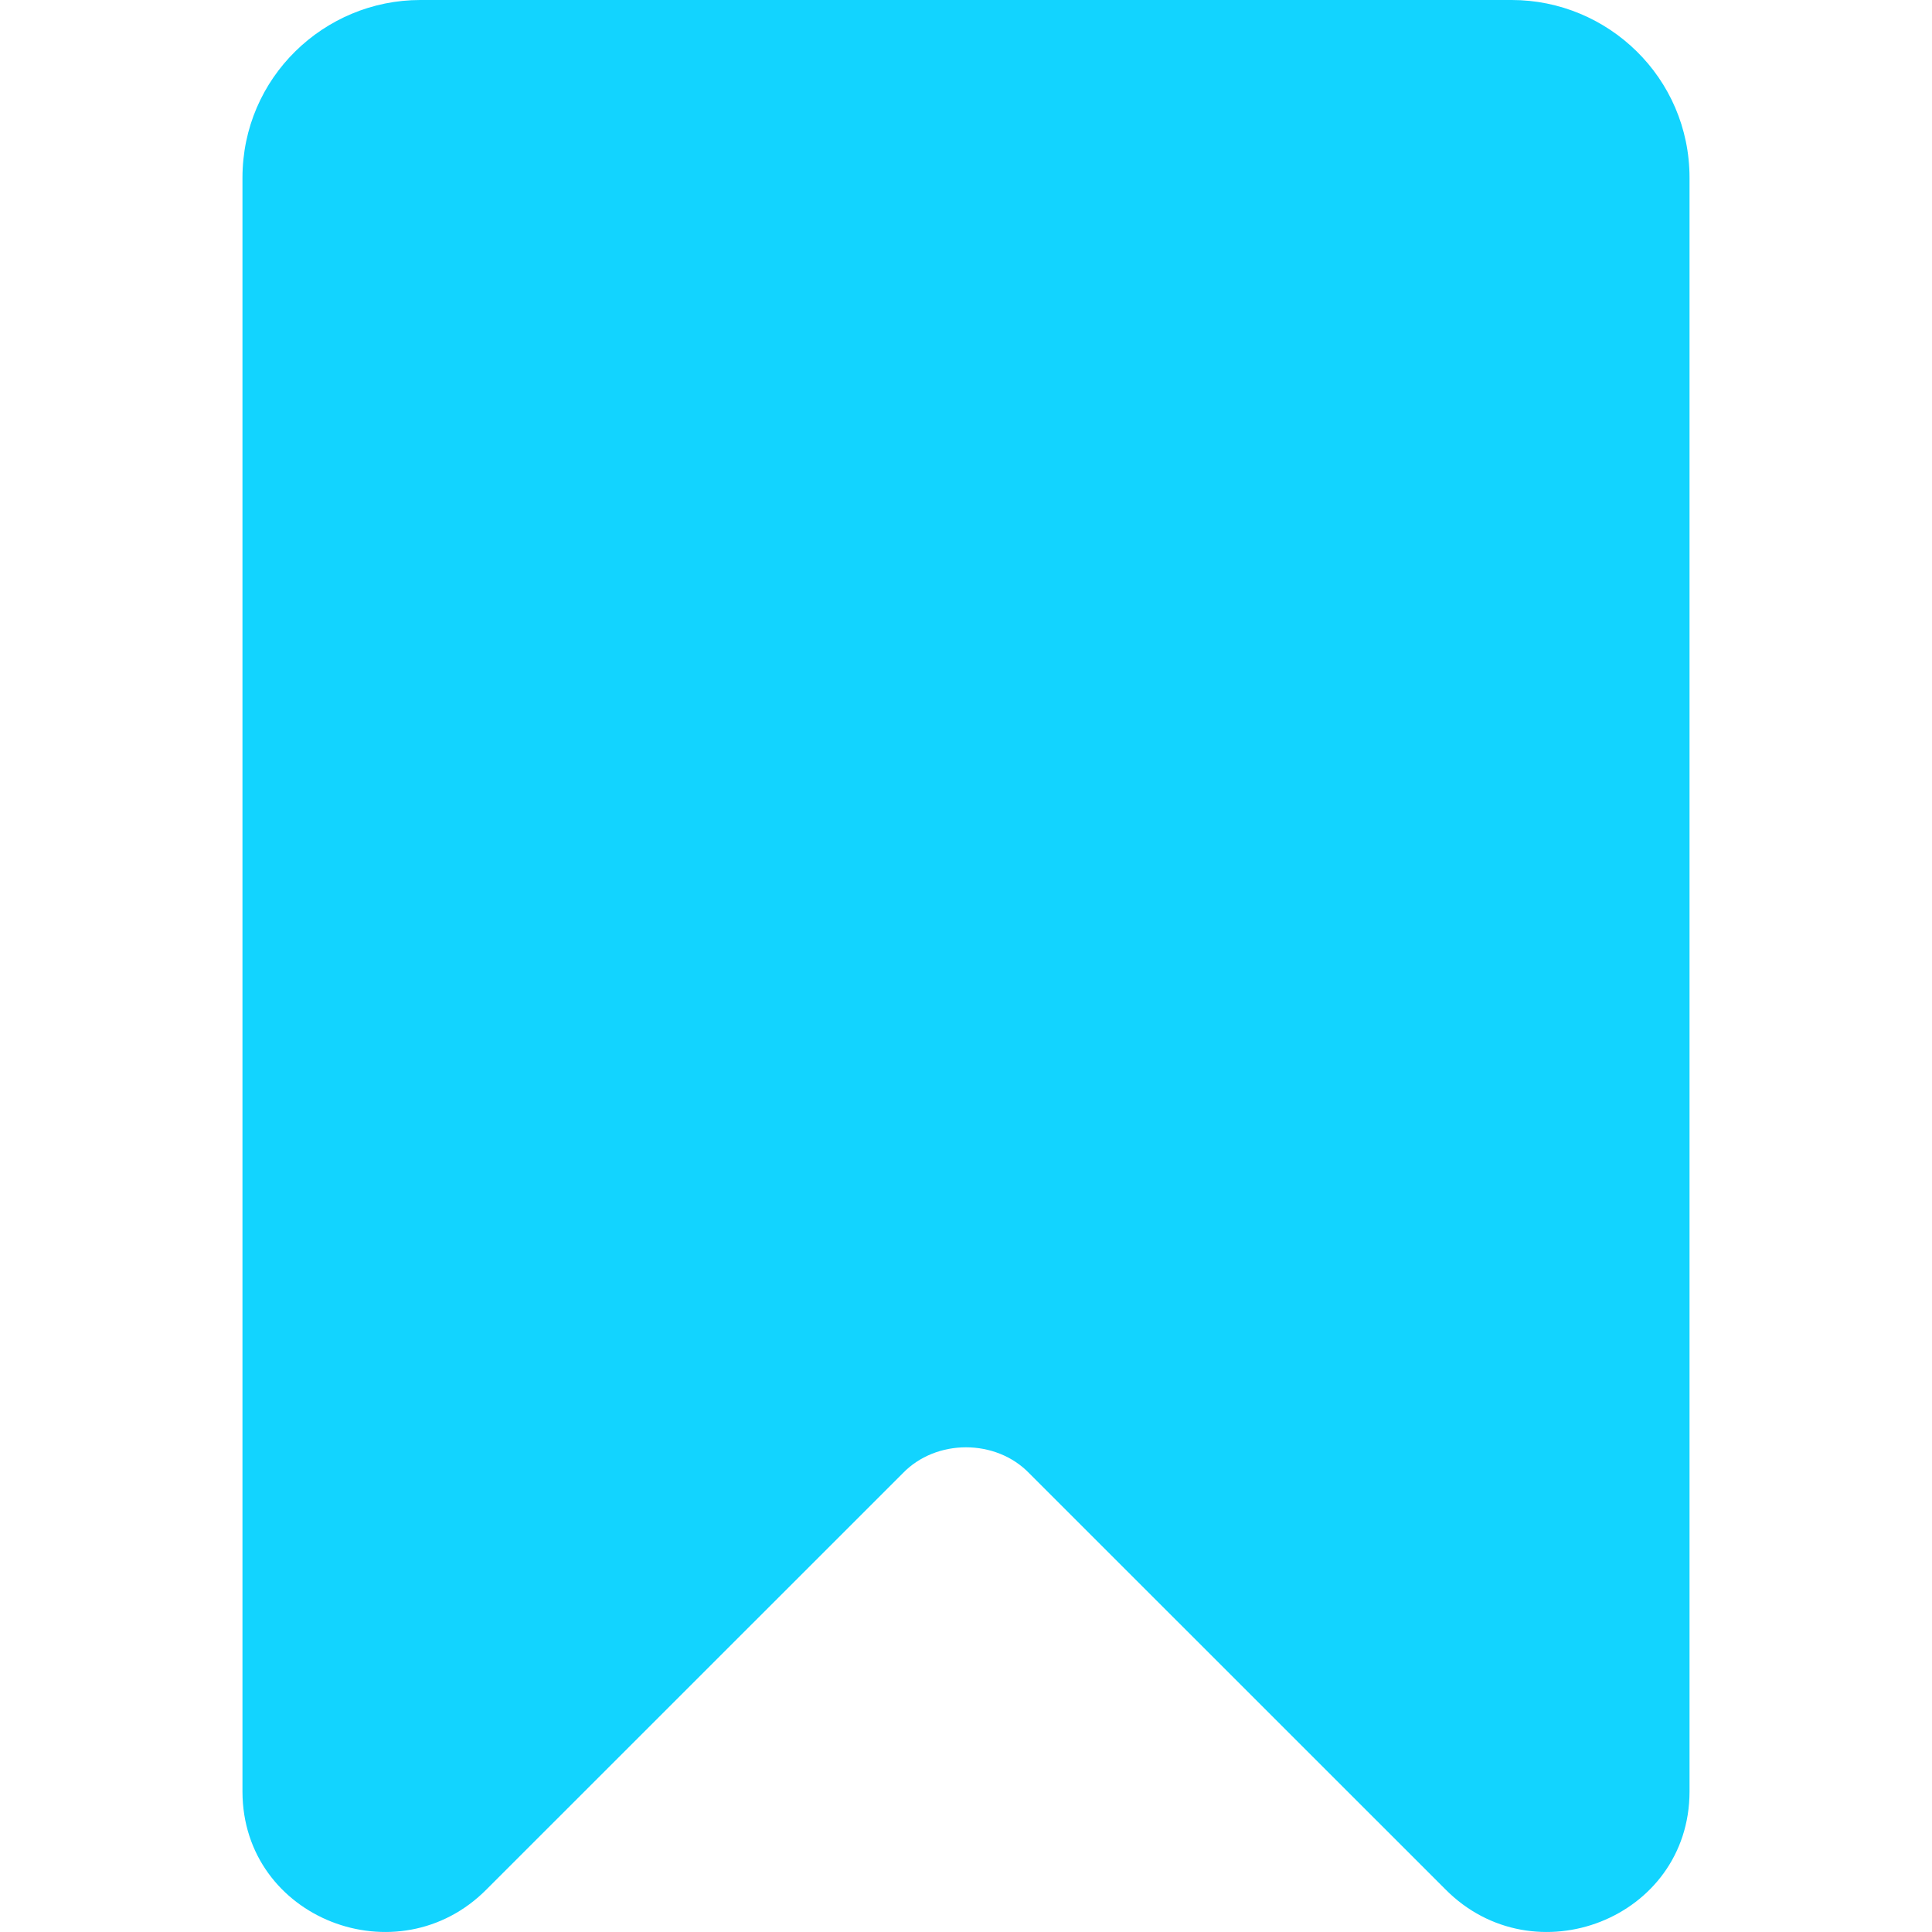 <svg width="18" height="18" viewBox="0 0 18 18" fill="none" xmlns="http://www.w3.org/2000/svg">
<path d="M14.084 0H3.916C3.02 0 2.259 0.723 2.259 1.657V16.692C2.261 17.878 3.71 18.435 4.534 17.602L8.409 13.728C8.72 13.403 9.28 13.403 9.591 13.728L13.466 17.602C14.29 18.435 15.739 17.878 15.741 16.692V1.657C15.741 0.723 14.98 0 14.084 0Z" fill="#12D4FF"/>
</svg>
